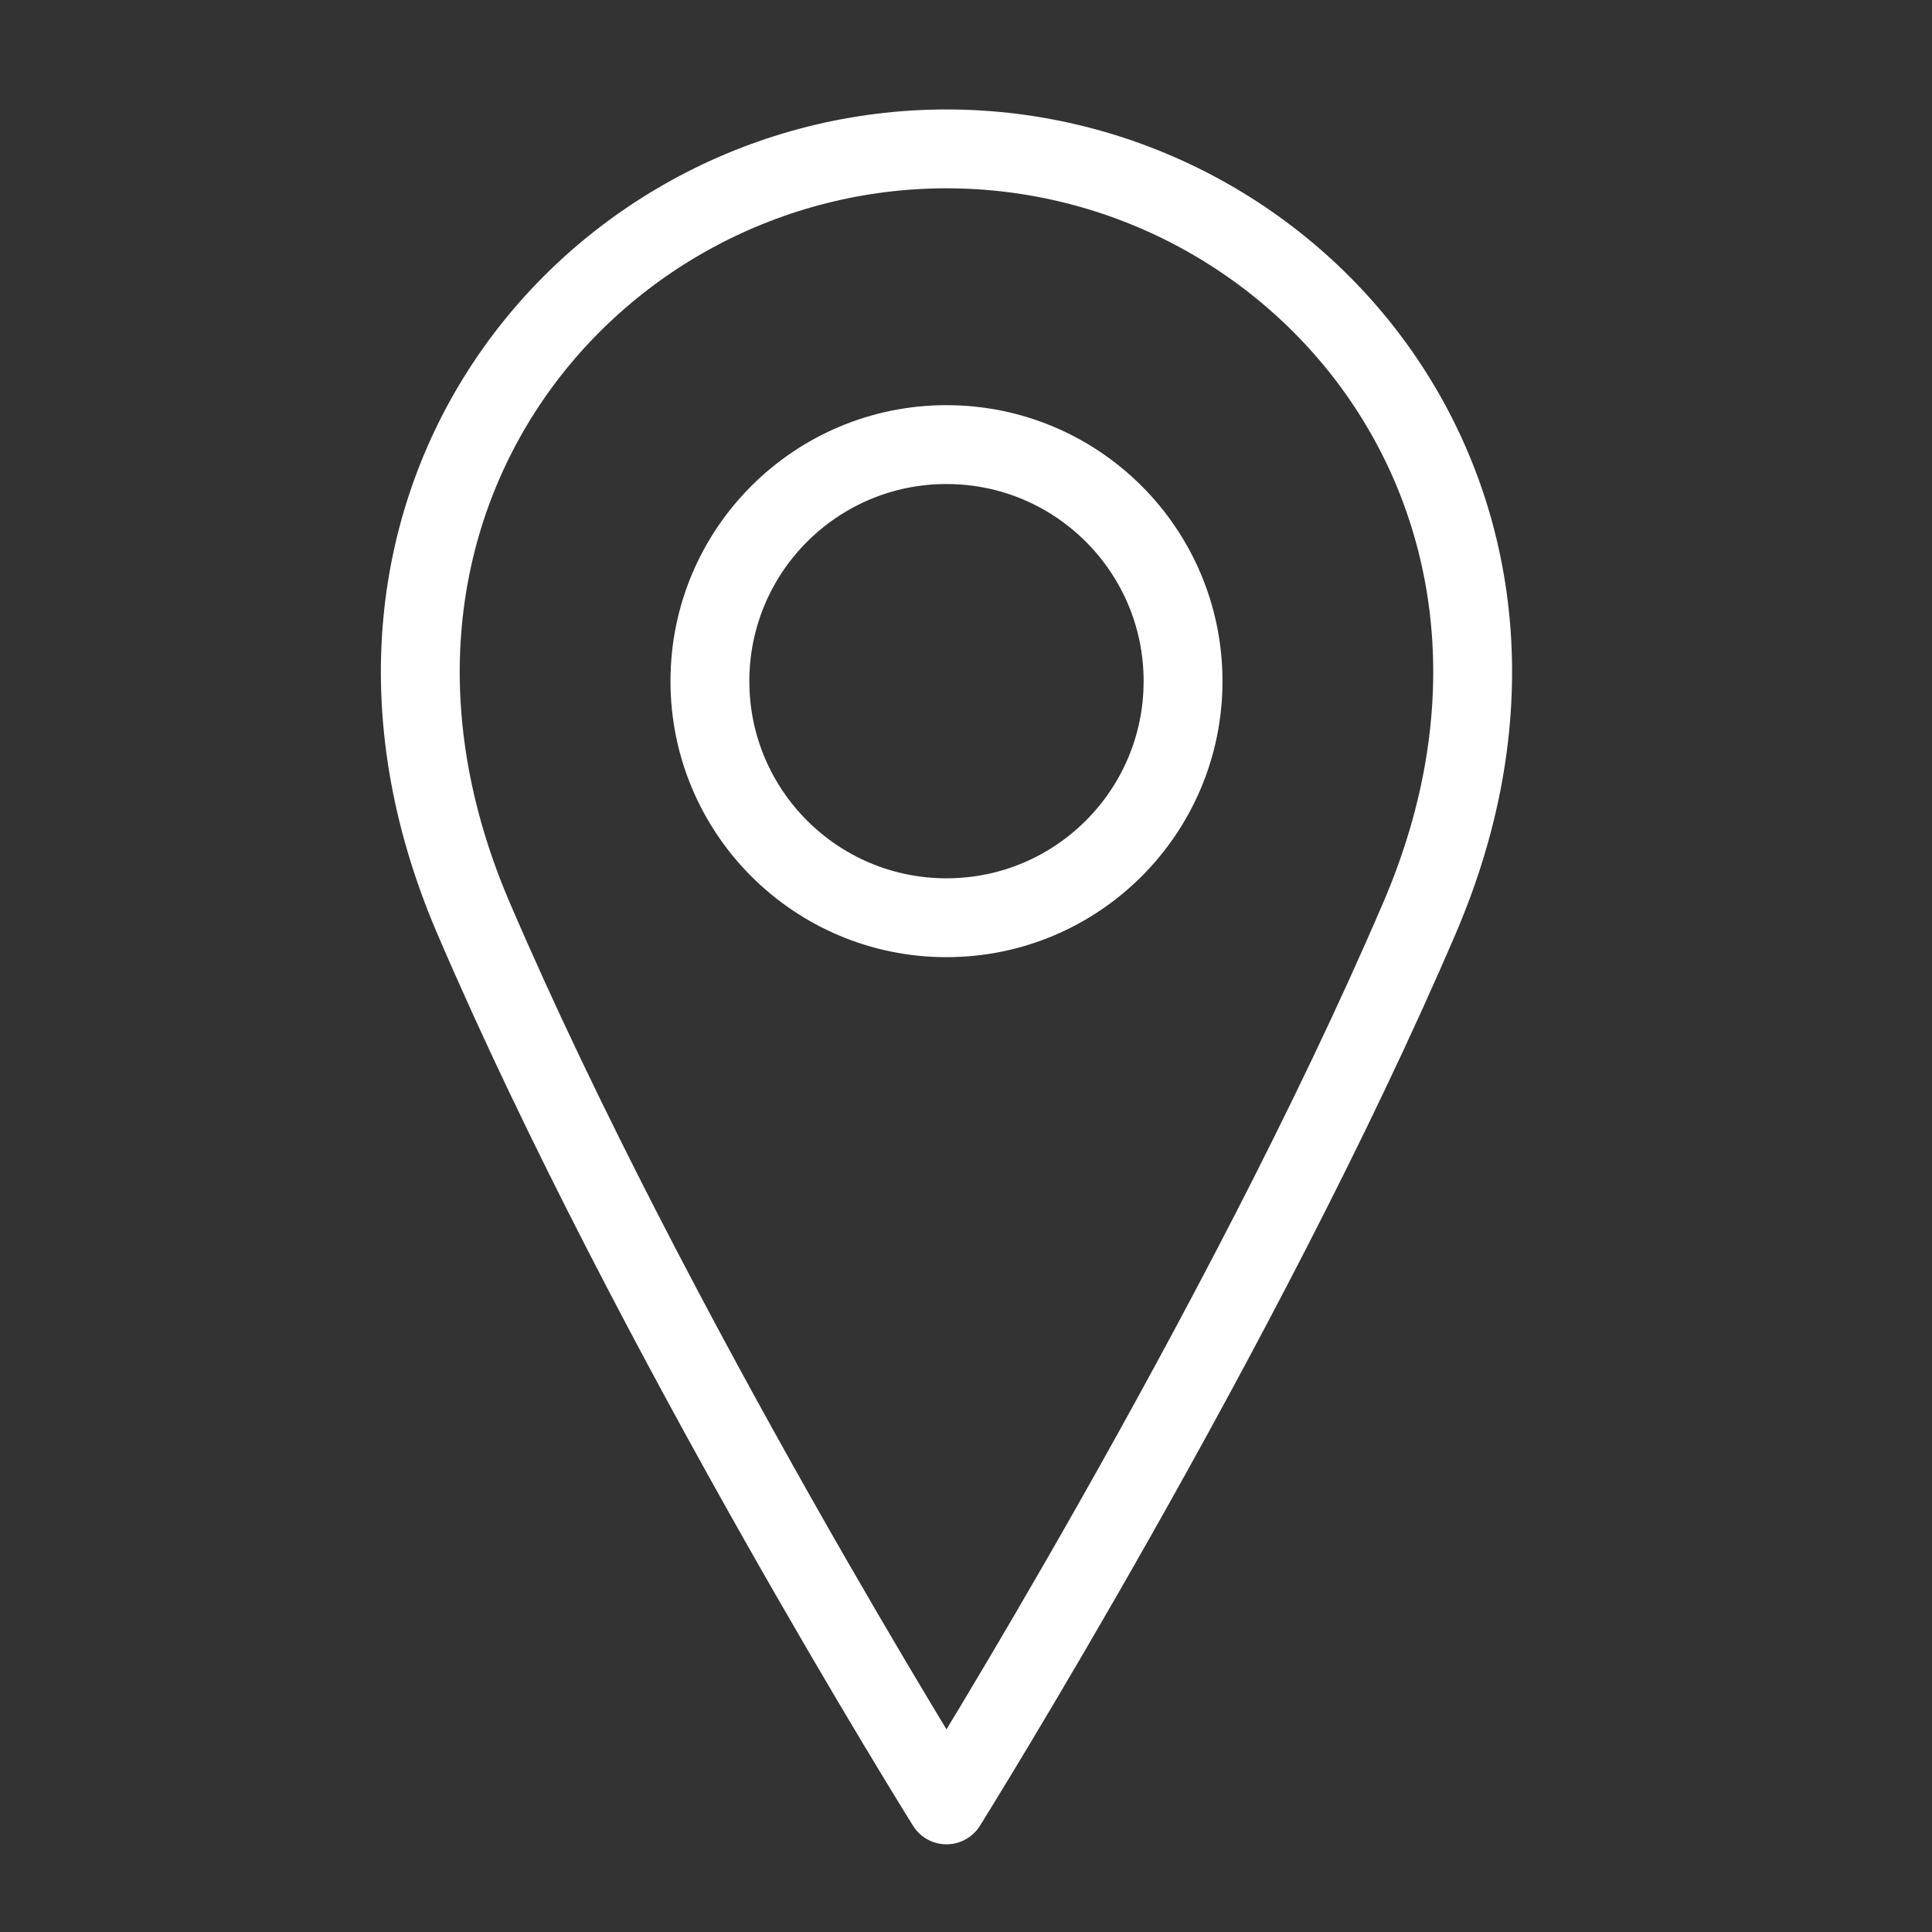 <svg width="49" height="49" viewBox="0 0 49 49" fill="none" xmlns="http://www.w3.org/2000/svg">
<rect x="0" y="0" width="49" height="49" fill="#333333" stroke="none"/>
<path d="M24.005 23.276C27.319 23.276 30.005 20.59 30.005 17.276C30.005 13.962 27.319 11.276 24.005 11.276C20.691 11.276 18.005 13.962 18.005 17.276C18.005 20.59 20.691 23.276 24.005 23.276Z" stroke="#fff" stroke-width="2" stroke-linecap="round" stroke-linejoin="round"/>
<path d="M36.005 23.276C31.505 33.776 24.005 45.776 24.005 45.776C24.005 45.776 16.505 33.776 12.005 23.276C7.505 12.776 15.005 3.776 24.005 3.776C33.005 3.776 40.505 12.776 36.005 23.276Z" stroke="#fff" stroke-width="2" stroke-linecap="round" stroke-linejoin="round"/>
</svg>
